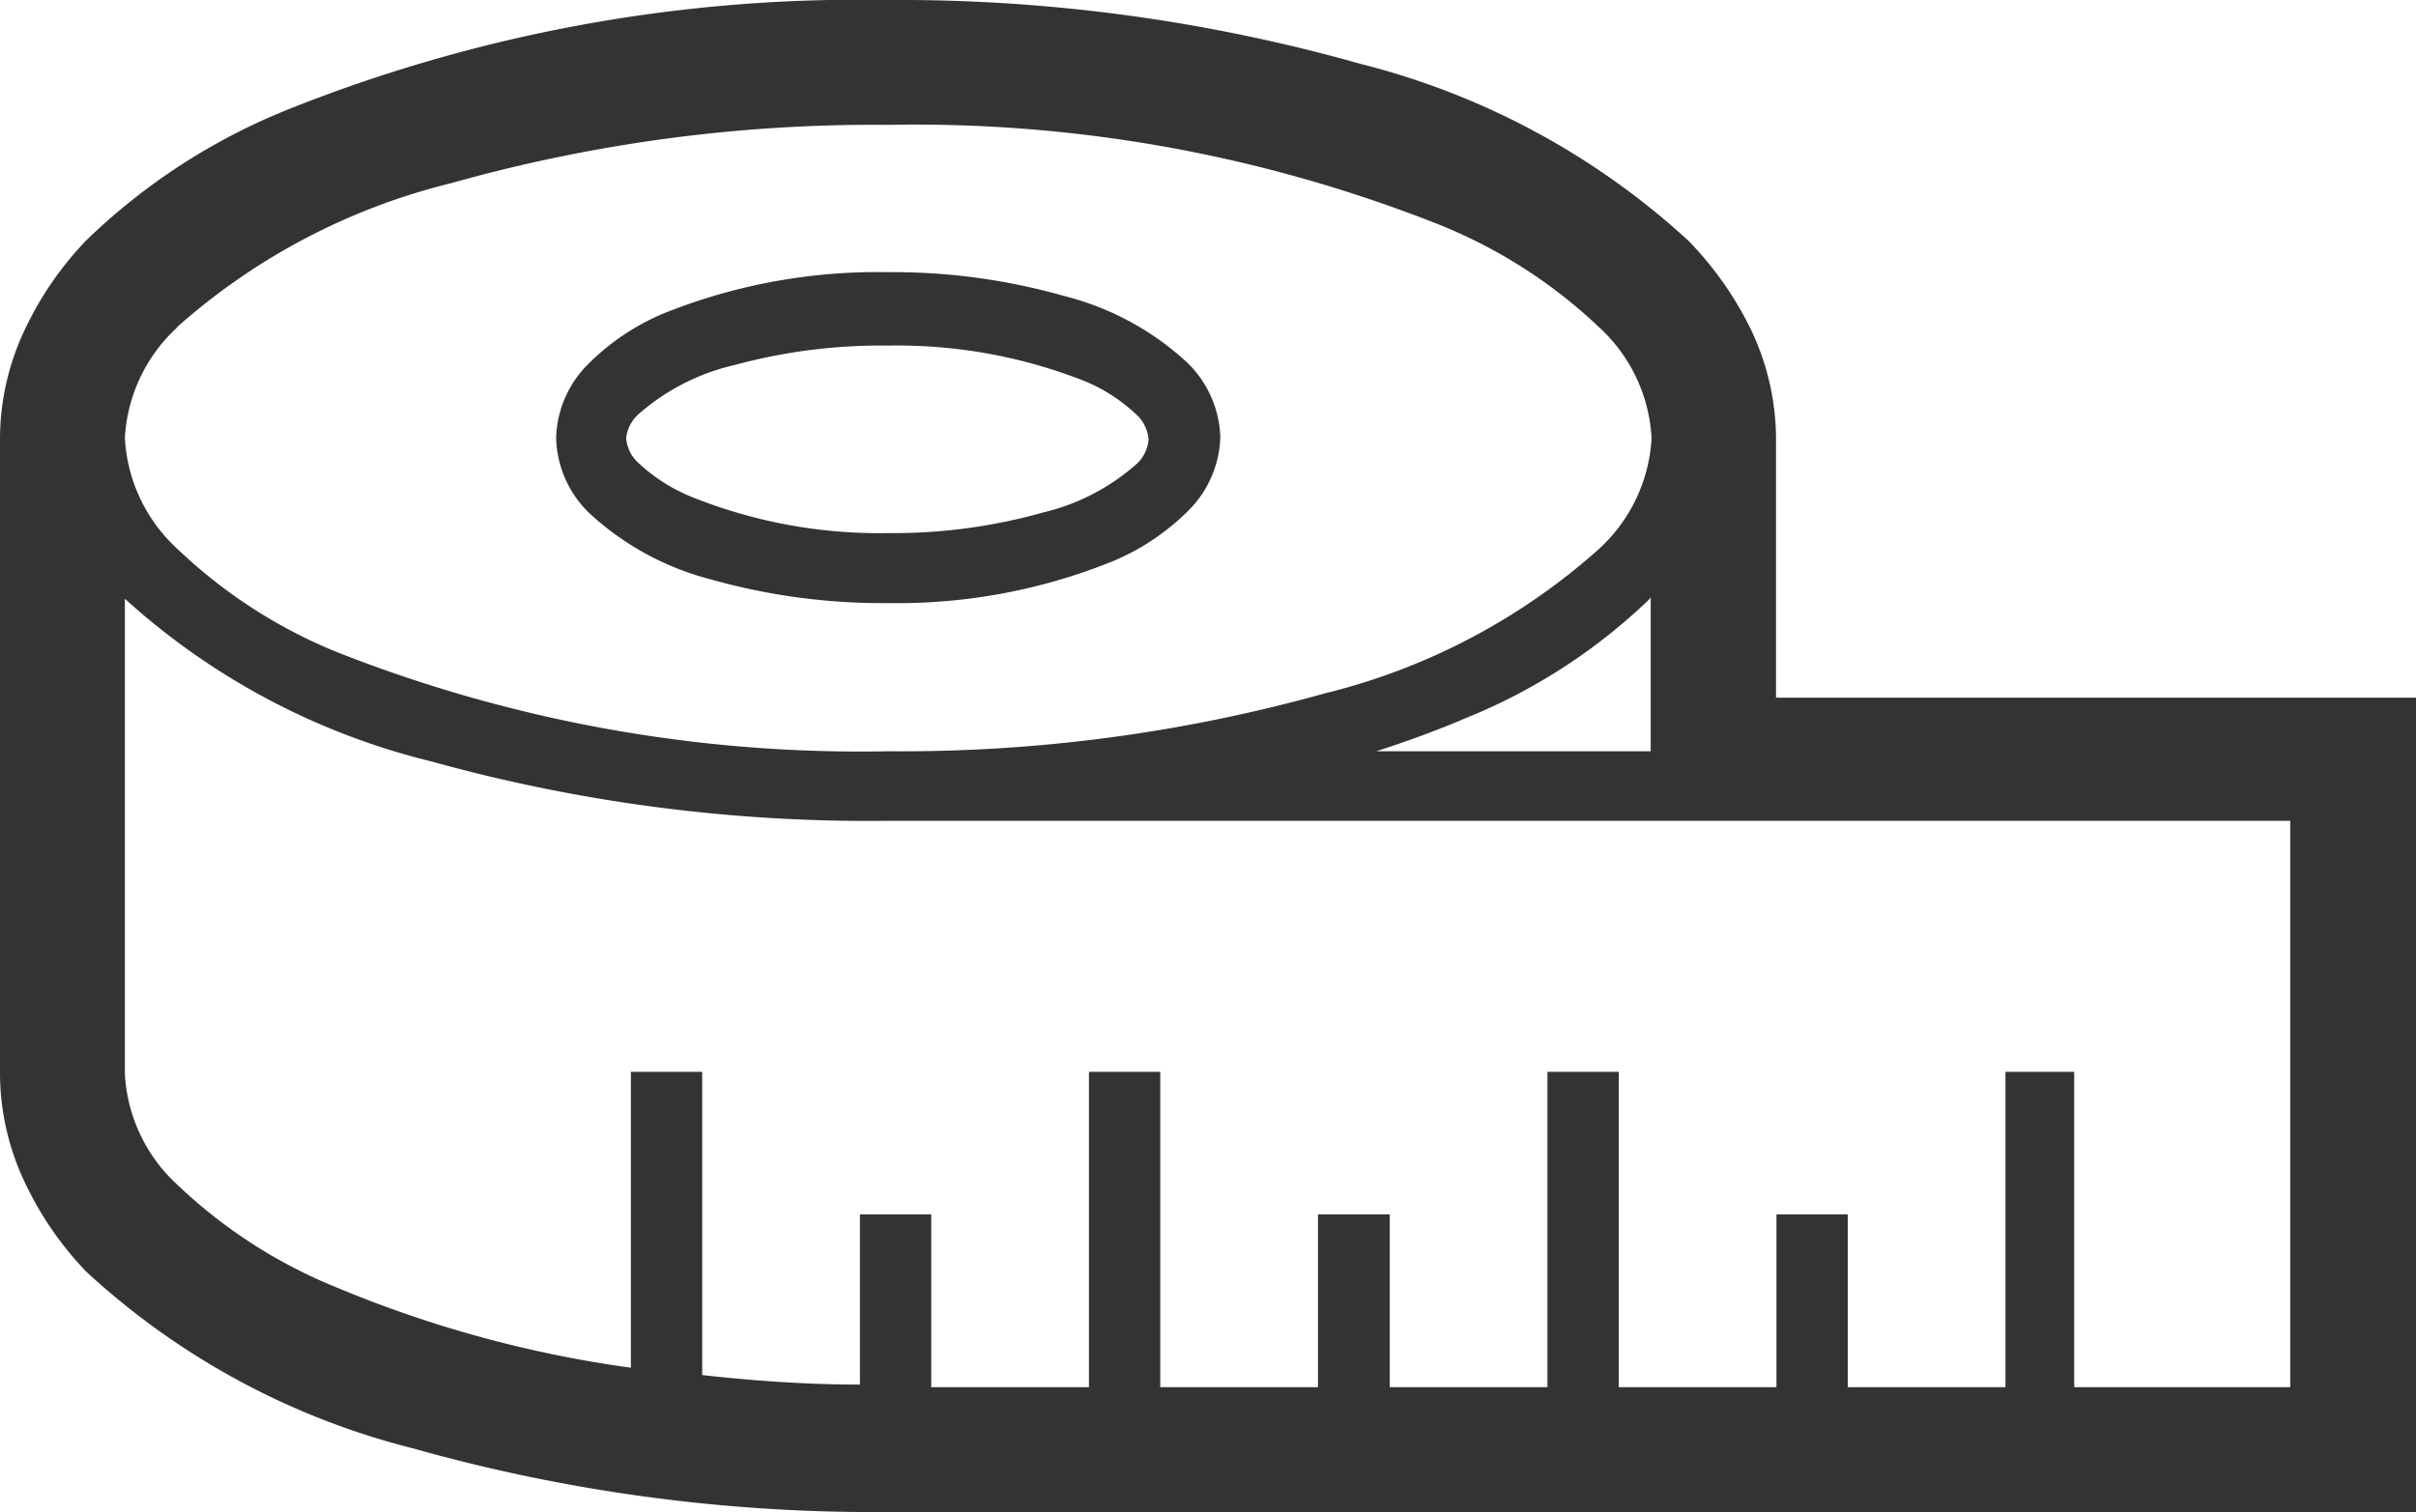 <svg xmlns="http://www.w3.org/2000/svg" viewBox="0 0 55.91 35"><defs><style>.cls-1{fill:#333}</style></defs><g id="レイヤー_2" data-name="レイヤー 2"><g id="object"><path class="cls-1" d="M16.48 13.42a14.58 14.58 0 004.07.54 13.28 13.28 0 005.18-.96 5.43 5.43 0 001.73-1.14 2.51 2.51 0 00.78-1.74 2.51 2.51 0 00-.78-1.74 6.54 6.54 0 00-2.84-1.53 14.47 14.47 0 00-4.07-.55 13.27 13.27 0 00-5.18.95 5.41 5.41 0 00-1.73 1.15 2.5 2.5 0 00-.77 1.74 2.5 2.5 0 00.77 1.74 6.55 6.55 0 002.84 1.54zm-1.66-3.87A5.06 5.06 0 0117 8.45 12.86 12.86 0 0120.55 8a11.79 11.79 0 014.52.81 3.88 3.88 0 011.21.77.88.88 0 01.3.59.86.86 0 01-.3.59 5 5 0 01-2.13 1.1 12.81 12.81 0 01-3.6.48A11.64 11.64 0 0116 11.5a4 4 0 01-1.21-.77.86.86 0 01-.3-.59.88.88 0 01.33-.59zM31.47 1.46h.06zM9.63 33.54h-.08z"/><path class="cls-1" d="M41.1 16.15v-6a5.91 5.91 0 00-.57-2.5 7.9 7.9 0 00-1.46-2.08 17.55 17.55 0 00-7.58-4.09A39.27 39.27 0 0020.55 0a35.57 35.57 0 00-13.9 2.54A14.42 14.42 0 002 5.56 7.71 7.71 0 00.57 7.64a5.91 5.91 0 00-.57 2.5v14.72a5.91 5.91 0 00.57 2.5A7.71 7.71 0 002 29.44a17.4 17.4 0 007.57 4.09A39.27 39.27 0 0020.55 35h35.36V16.15zm-37-8.58a14.88 14.88 0 016.34-3.33 36.1 36.1 0 0110.1-1.35 32.94 32.94 0 0112.74 2.3A11.7 11.7 0 0137 7.57a3.75 3.75 0 011.22 2.57A3.75 3.75 0 0137 12.71a14.82 14.82 0 01-6.34 3.34 36.44 36.44 0 01-10.1 1.34A33 33 0 017.81 15.1a11.71 11.71 0 01-3.7-2.39 3.75 3.75 0 01-1.22-2.57 3.75 3.75 0 011.22-2.57zm34.1 6.25v3.57h-6.35c.74-.24 1.45-.5 2.1-.78a13.3 13.3 0 004.23-2.75zM53 32.11h-5v-7.3h-1.59v7.3h-3.65v-4h-1.65v4h-3.65v-7.3h-1.65v7.3h-3.65v-4H30.5v4h-3.65v-7.3H25.2v7.3h-3.65v-4H19.9v3.94c-1.26 0-2.48-.09-3.65-.22v-7.02H14.6v6.85a27.21 27.21 0 01-6.79-1.85 11.7 11.7 0 01-3.7-2.38 3.75 3.75 0 01-1.22-2.57v-11A16.31 16.31 0 0010 17.63 37.77 37.77 0 0020.55 19H53v13.11z"/></g></g></svg>